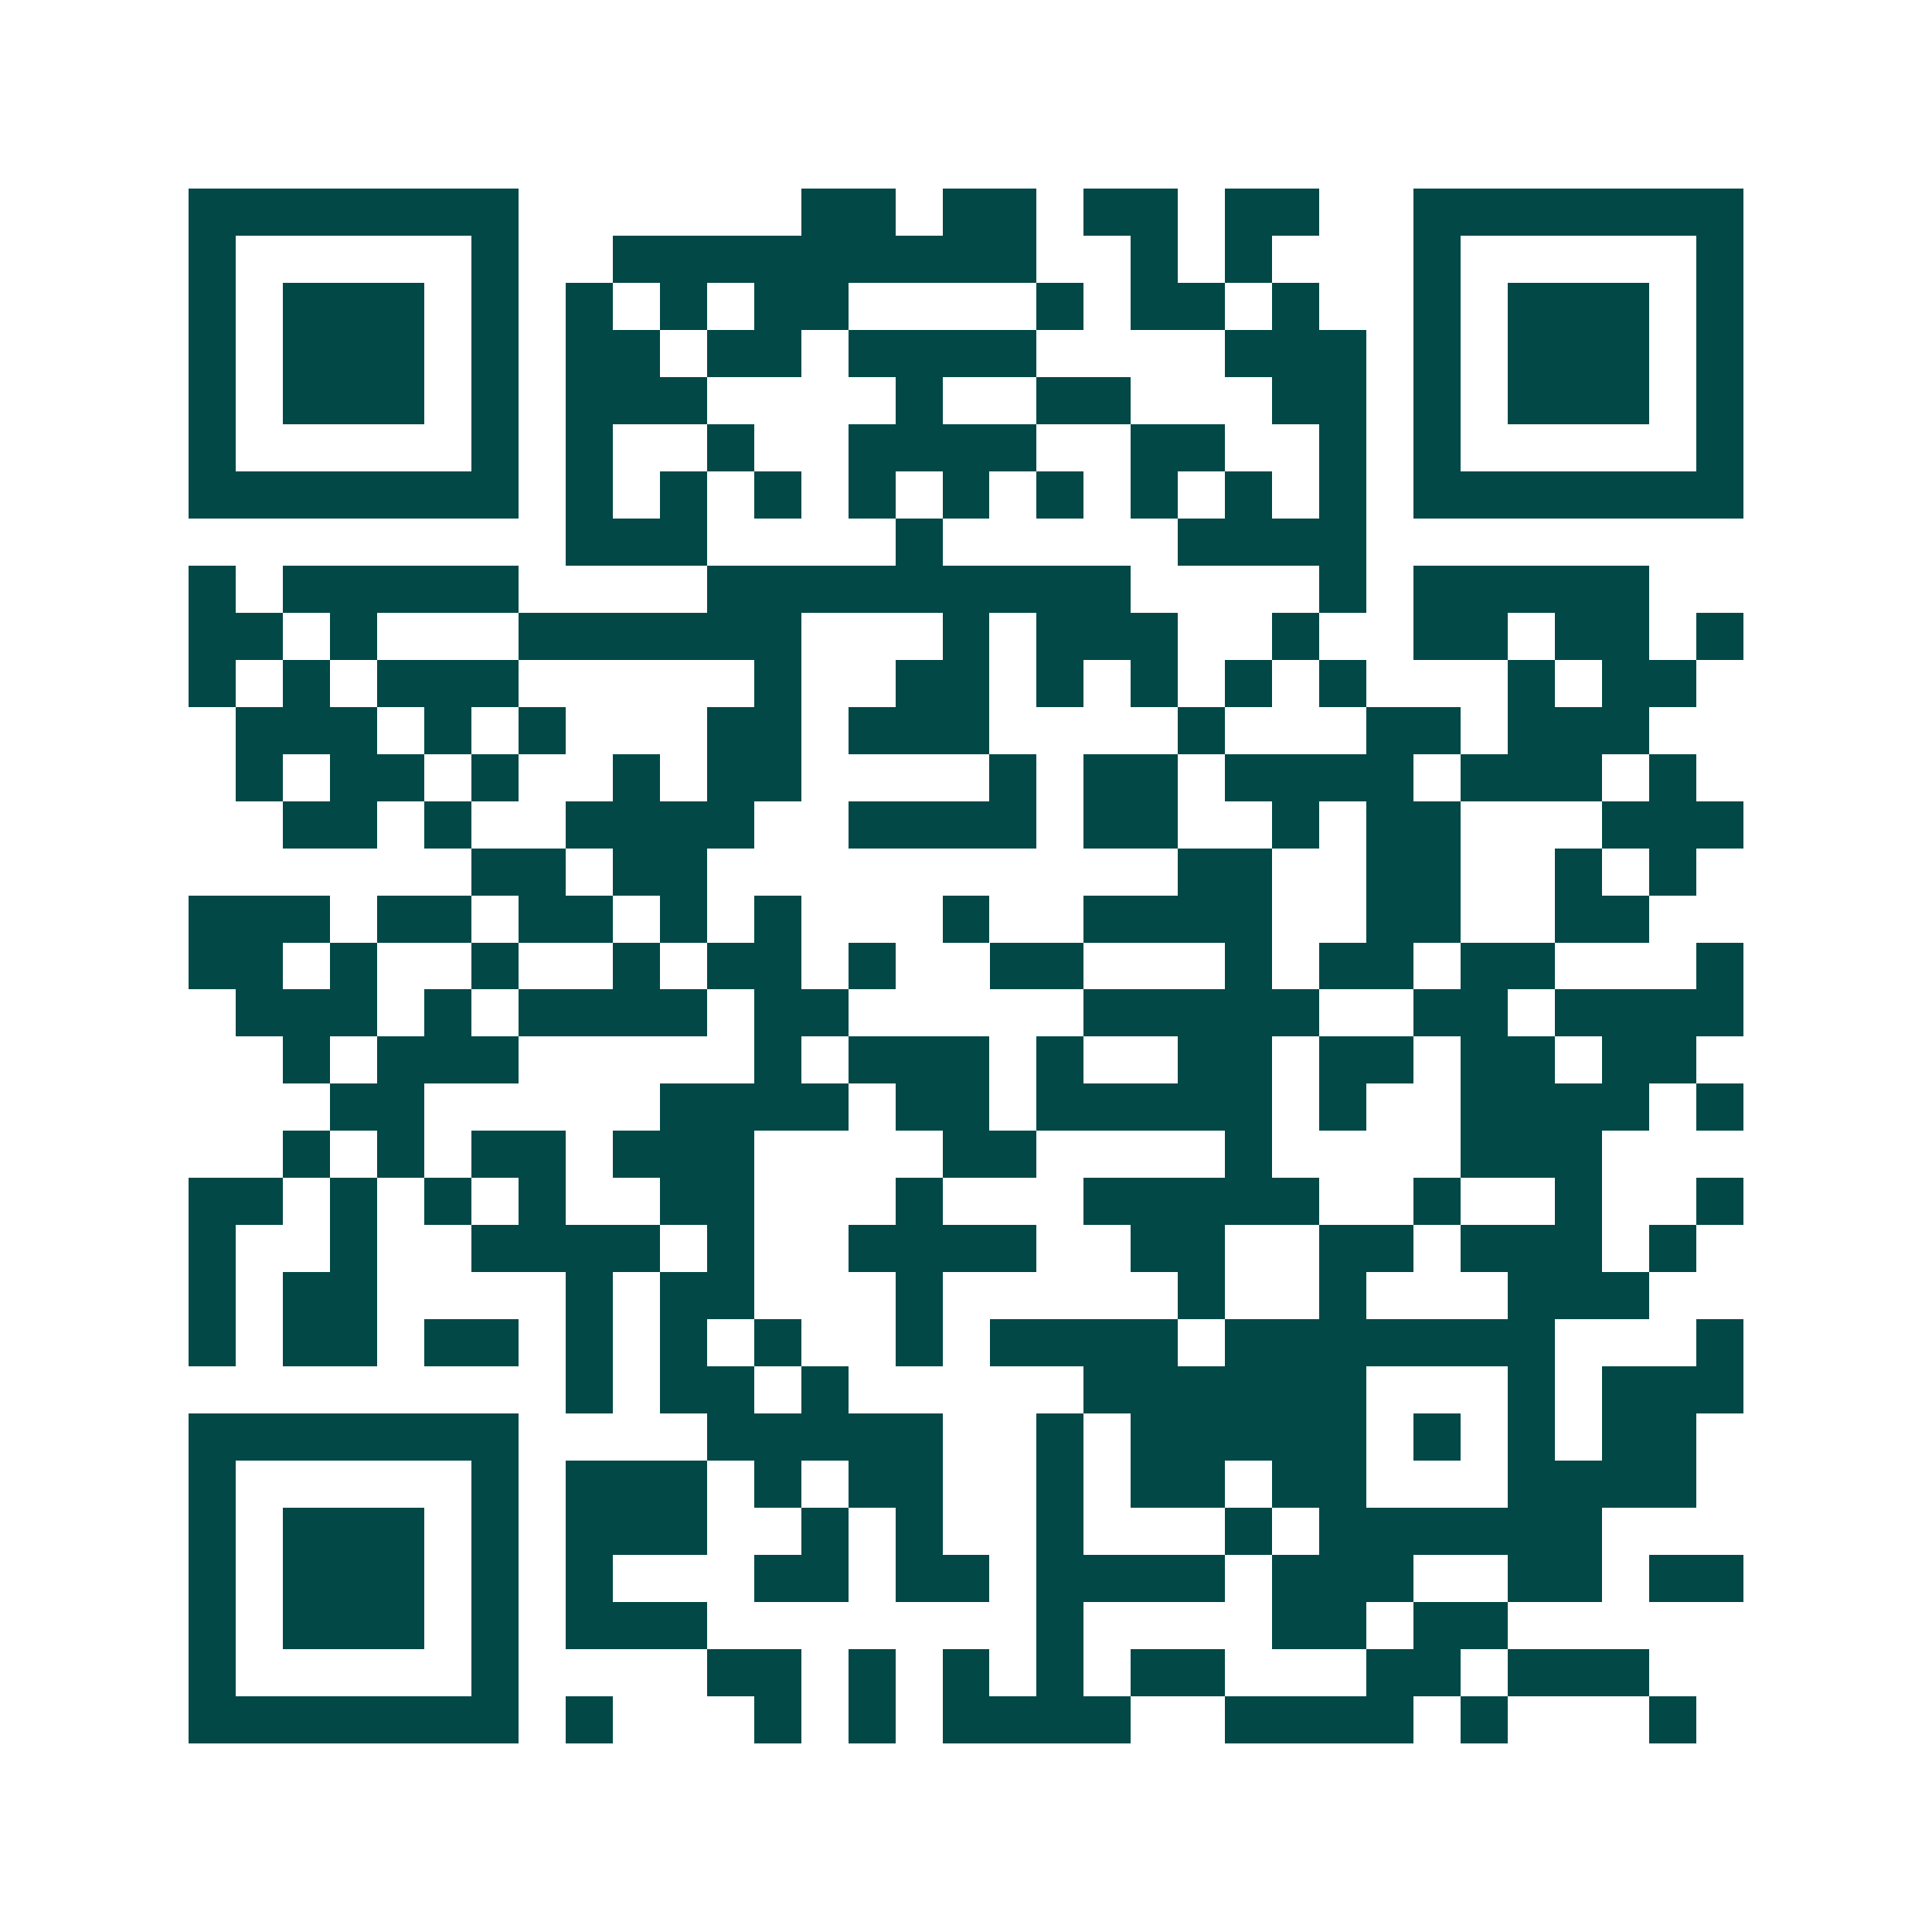 <svg xmlns="http://www.w3.org/2000/svg" width="200" height="200" viewBox="0 0 41 41" shape-rendering="crispEdges"><path fill="#ffffff" d="M0 0h41v41H0z"/><path stroke="#014847" d="M4 4.5h7m6 0h2m1 0h2m1 0h2m1 0h2m2 0h7M4 5.5h1m5 0h1m2 0h9m2 0h1m1 0h1m3 0h1m5 0h1M4 6.5h1m1 0h3m1 0h1m1 0h1m1 0h1m1 0h2m4 0h1m1 0h2m1 0h1m2 0h1m1 0h3m1 0h1M4 7.5h1m1 0h3m1 0h1m1 0h2m1 0h2m1 0h4m4 0h3m1 0h1m1 0h3m1 0h1M4 8.5h1m1 0h3m1 0h1m1 0h3m4 0h1m2 0h2m3 0h2m1 0h1m1 0h3m1 0h1M4 9.5h1m5 0h1m1 0h1m2 0h1m2 0h4m2 0h2m2 0h1m1 0h1m5 0h1M4 10.5h7m1 0h1m1 0h1m1 0h1m1 0h1m1 0h1m1 0h1m1 0h1m1 0h1m1 0h1m1 0h7M12 11.5h3m4 0h1m5 0h4M4 12.5h1m1 0h5m4 0h9m4 0h1m1 0h5M4 13.5h2m1 0h1m3 0h6m3 0h1m1 0h3m2 0h1m2 0h2m1 0h2m1 0h1M4 14.5h1m1 0h1m1 0h3m5 0h1m2 0h2m1 0h1m1 0h1m1 0h1m1 0h1m3 0h1m1 0h2M5 15.5h3m1 0h1m1 0h1m3 0h2m1 0h3m4 0h1m3 0h2m1 0h3M5 16.5h1m1 0h2m1 0h1m2 0h1m1 0h2m4 0h1m1 0h2m1 0h4m1 0h3m1 0h1M6 17.5h2m1 0h1m2 0h4m2 0h4m1 0h2m2 0h1m1 0h2m3 0h3M10 18.5h2m1 0h2m10 0h2m2 0h2m2 0h1m1 0h1M4 19.5h3m1 0h2m1 0h2m1 0h1m1 0h1m3 0h1m2 0h4m2 0h2m2 0h2M4 20.5h2m1 0h1m2 0h1m2 0h1m1 0h2m1 0h1m2 0h2m3 0h1m1 0h2m1 0h2m3 0h1M5 21.5h3m1 0h1m1 0h4m1 0h2m5 0h5m2 0h2m1 0h4M6 22.5h1m1 0h3m5 0h1m1 0h3m1 0h1m2 0h2m1 0h2m1 0h2m1 0h2M7 23.5h2m5 0h4m1 0h2m1 0h5m1 0h1m2 0h4m1 0h1M6 24.5h1m1 0h1m1 0h2m1 0h3m4 0h2m4 0h1m4 0h3M4 25.5h2m1 0h1m1 0h1m1 0h1m2 0h2m3 0h1m3 0h5m2 0h1m2 0h1m2 0h1M4 26.5h1m2 0h1m2 0h4m1 0h1m2 0h4m2 0h2m2 0h2m1 0h3m1 0h1M4 27.5h1m1 0h2m4 0h1m1 0h2m3 0h1m5 0h1m2 0h1m3 0h3M4 28.5h1m1 0h2m1 0h2m1 0h1m1 0h1m1 0h1m2 0h1m1 0h4m1 0h7m3 0h1M12 29.5h1m1 0h2m1 0h1m5 0h6m3 0h1m1 0h3M4 30.5h7m4 0h5m2 0h1m1 0h5m1 0h1m1 0h1m1 0h2M4 31.5h1m5 0h1m1 0h3m1 0h1m1 0h2m2 0h1m1 0h2m1 0h2m3 0h4M4 32.5h1m1 0h3m1 0h1m1 0h3m2 0h1m1 0h1m2 0h1m3 0h1m1 0h6M4 33.5h1m1 0h3m1 0h1m1 0h1m3 0h2m1 0h2m1 0h4m1 0h3m2 0h2m1 0h2M4 34.5h1m1 0h3m1 0h1m1 0h3m7 0h1m4 0h2m1 0h2M4 35.5h1m5 0h1m4 0h2m1 0h1m1 0h1m1 0h1m1 0h2m3 0h2m1 0h3M4 36.5h7m1 0h1m3 0h1m1 0h1m1 0h4m2 0h4m1 0h1m3 0h1"/></svg>
